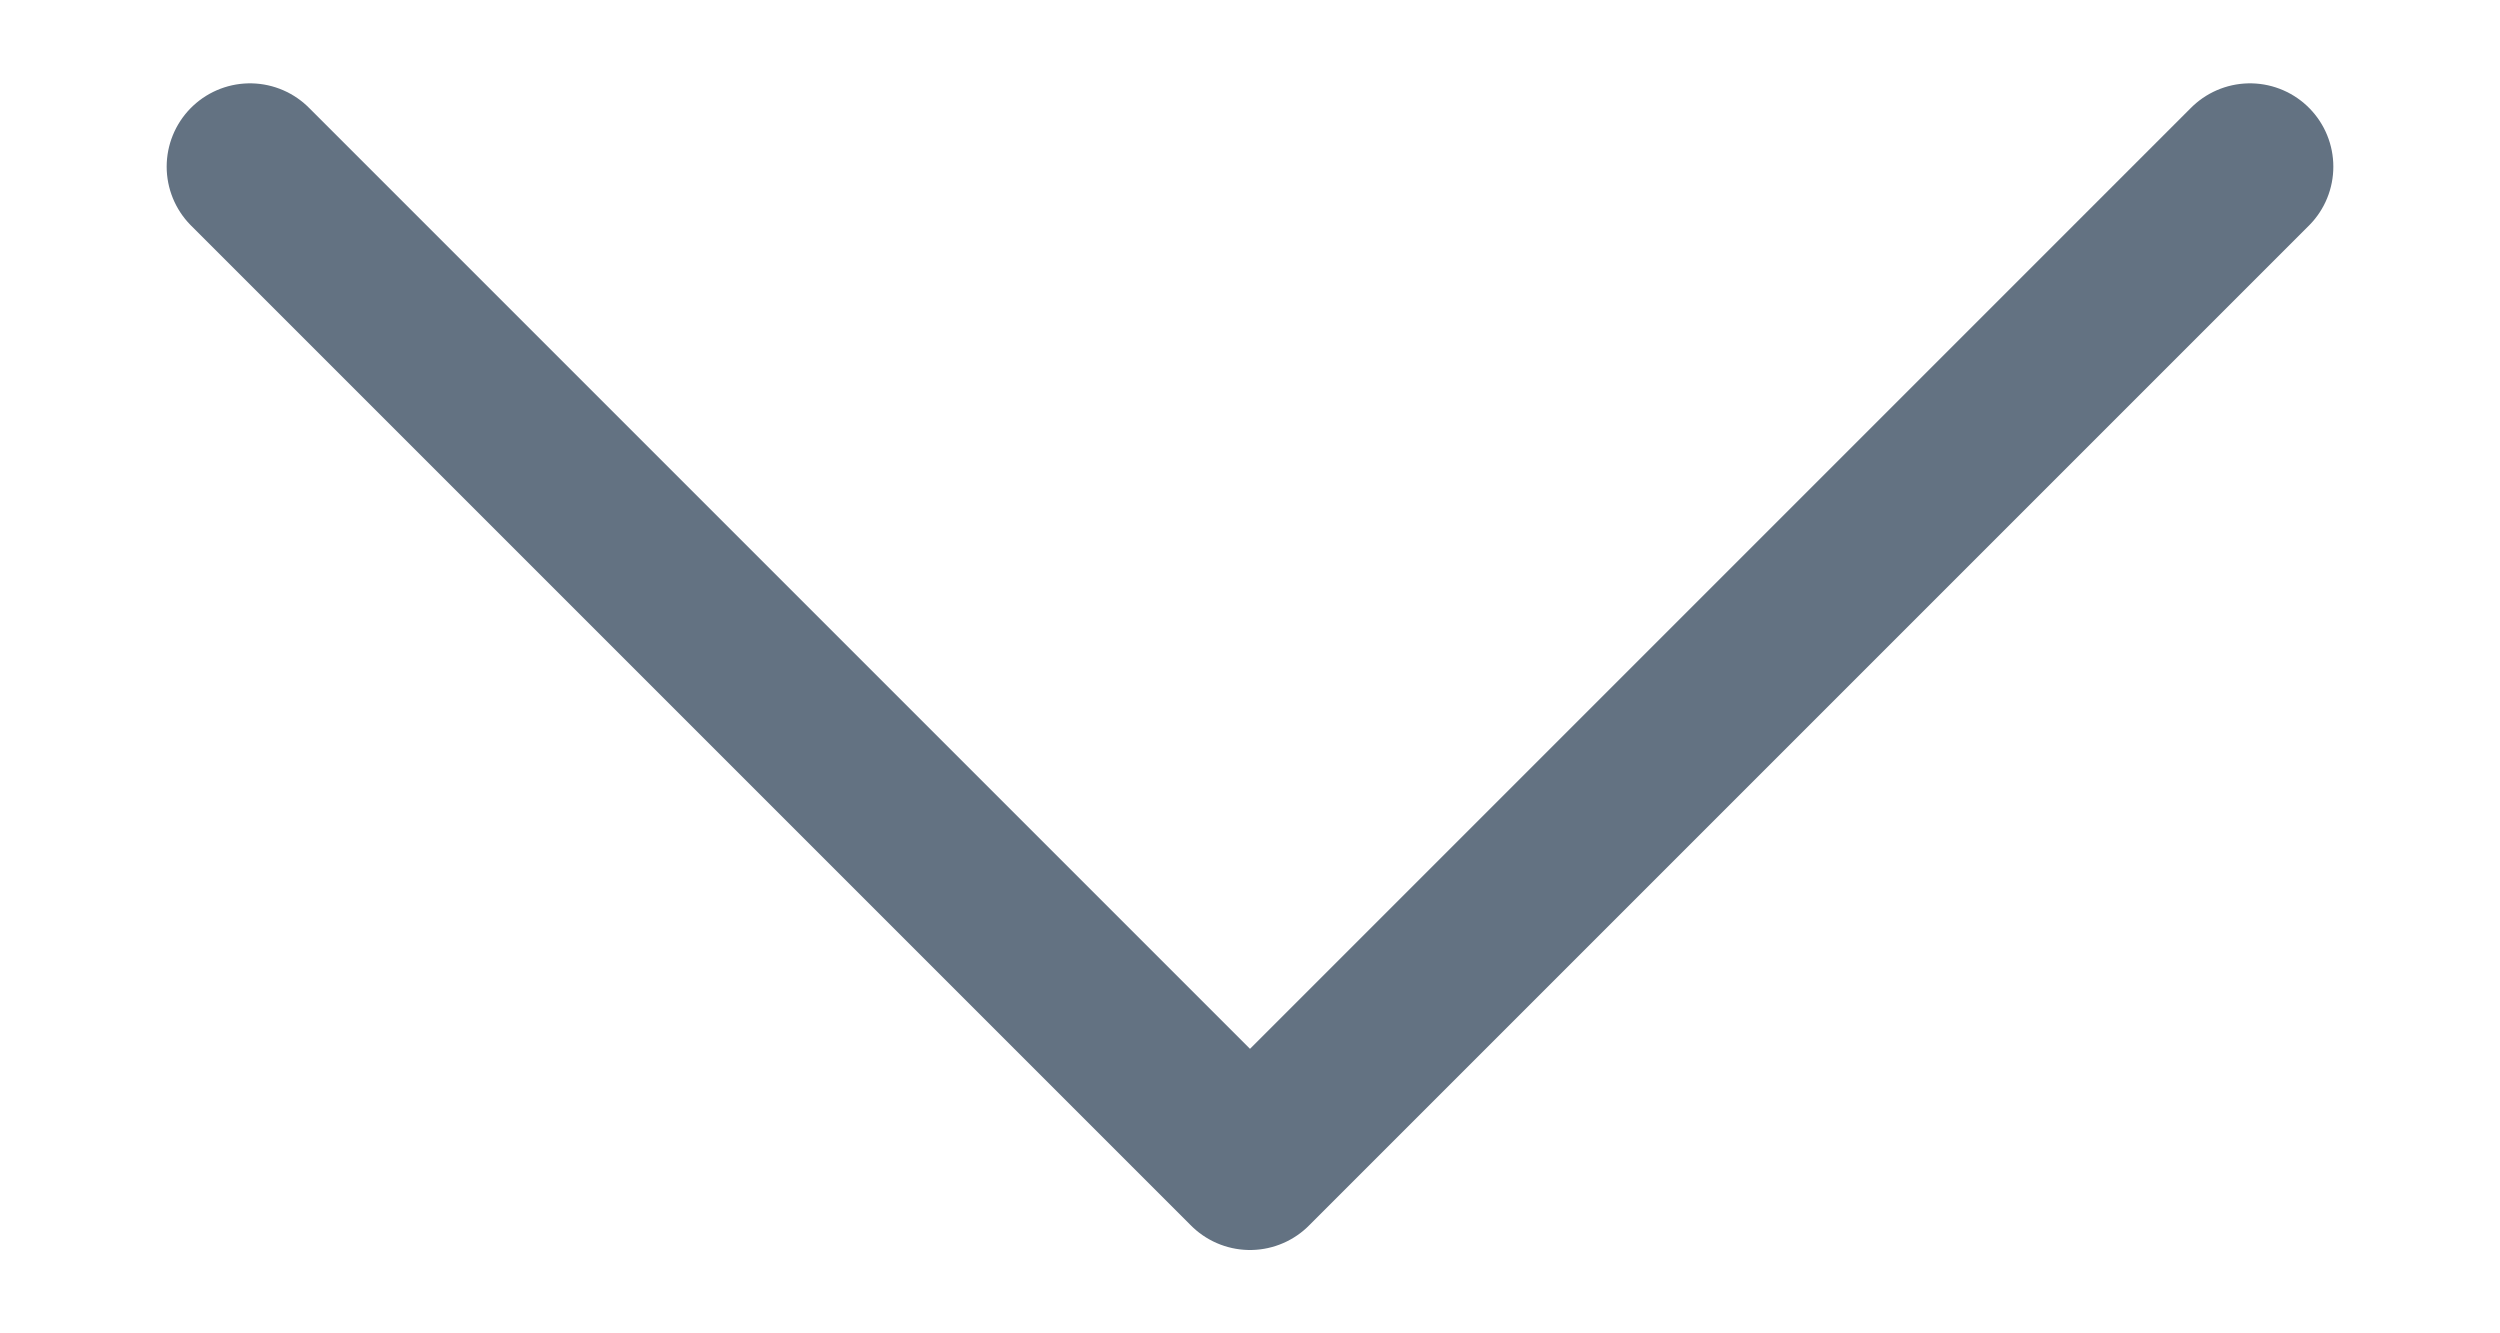 <svg width="15" height="8" viewBox="0 0 15 8" fill="none" xmlns="http://www.w3.org/2000/svg">
<path d="M1.5 1L7.5 7L13.5 1" stroke="#637282" strokeWidth="2" stroke-linecap="round" stroke-linejoin="round"/>
</svg>
